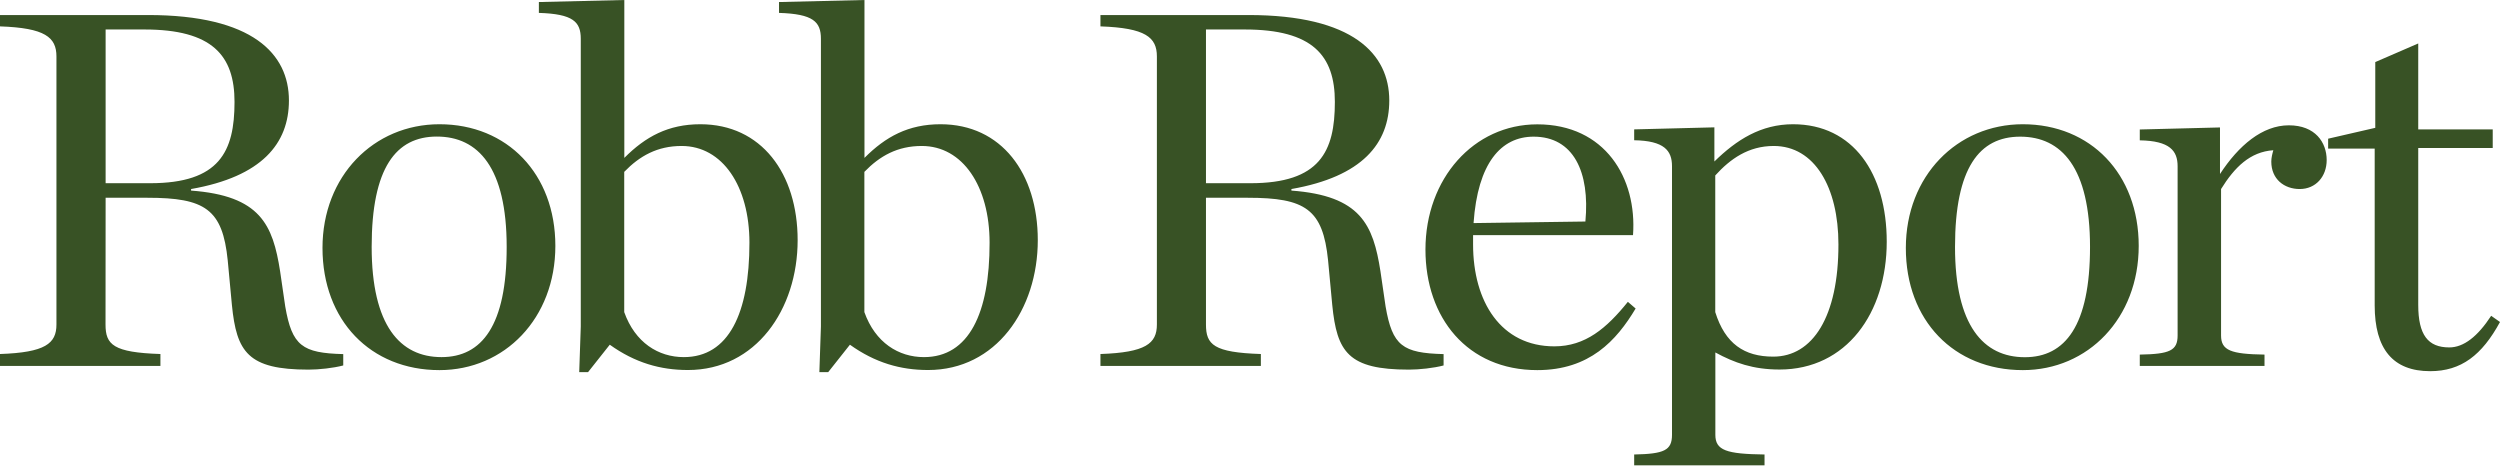 <svg width="512" height="96" viewBox="0 0 512 96" fill="none" xmlns="http://www.w3.org/2000/svg">
<path d="M21.631 37.522V6.038H29.577C43.461 6.038 48.03 11.342 48.03 20.877C48.03 31.047 44.951 37.522 30.749 37.522H21.631ZM21.631 40.502H30.212C41.971 40.502 45.587 42.826 46.639 53.333L47.493 62.451C48.447 72.104 50.771 75.7 63.186 75.7C65.311 75.7 68.271 75.382 70.297 74.845V72.521C61.914 72.303 59.809 70.833 58.418 62.769L57.366 55.558C55.876 46.024 53.333 40.084 39.131 39.032V38.714C53.651 36.171 59.173 29.378 59.173 20.578C59.173 11.044 51.744 3.079 30.331 3.079H0V5.403C9.217 5.721 11.56 7.628 11.56 11.56V66.463C11.56 70.376 9.236 72.184 0 72.502V74.945H32.854V72.502C23.201 72.184 21.611 70.595 21.611 66.463L21.631 40.502ZM90.001 75.799C103.349 75.799 113.738 65.192 113.738 50.354C113.738 35.615 103.886 25.445 90.001 25.445C76.534 25.445 66.046 36.052 66.046 50.771C66.046 65.629 75.898 75.799 90.001 75.799ZM90.418 73.137C81.937 73.137 76.117 66.662 76.117 50.553C76.117 34.344 81.102 27.968 89.465 27.968C97.947 27.968 103.767 34.324 103.767 50.553C103.786 66.682 98.682 73.137 90.418 73.137ZM118.624 76.216H120.432L124.881 70.595C130.066 74.309 135.27 75.779 140.891 75.779C154.776 75.779 163.357 63.384 163.357 49.182C163.357 35.516 155.928 25.445 143.434 25.445C136.859 25.445 132.191 27.988 127.861 32.338V0L110.361 0.417V2.642C117.353 2.86 118.942 4.449 118.942 7.945V66.88L118.624 76.216ZM140.037 73.137C134.853 73.137 130.066 70.177 127.841 63.92V35.198C131.019 31.921 134.634 29.895 139.6 29.895C147.983 29.895 153.485 38.158 153.485 49.718C153.485 64.139 149.254 73.137 140.037 73.137ZM167.806 76.216H169.614L174.063 70.595C179.248 74.309 184.452 75.779 190.073 75.779C203.958 75.779 212.539 63.384 212.539 49.182C212.539 35.516 205.11 25.445 192.616 25.445C186.041 25.445 181.373 27.988 177.043 32.338V0L159.543 0.417V2.642C166.535 2.86 168.124 4.449 168.124 7.945V66.88L167.806 76.216ZM189.219 73.137C184.035 73.137 179.248 70.177 177.023 63.92V35.198C180.201 31.921 183.816 29.895 188.782 29.895C197.164 29.895 202.667 38.158 202.667 49.718C202.687 64.139 198.436 73.137 189.219 73.137ZM246.982 37.522V6.038H254.927C268.812 6.038 273.38 11.342 273.38 20.877C273.38 31.047 270.302 37.522 256.099 37.522H246.982ZM246.982 40.502H255.563C267.322 40.502 270.937 42.826 271.99 53.333L272.844 62.451C273.798 72.104 276.122 75.7 288.536 75.7C290.662 75.7 293.621 75.382 295.647 74.845V72.521C287.265 72.303 285.16 70.833 283.769 62.769L282.716 55.558C281.227 46.024 278.684 40.084 264.482 39.032V38.714C279.002 36.171 284.524 29.378 284.524 20.578C284.524 11.044 277.095 3.079 255.682 3.079H225.371V5.403C234.587 5.721 236.931 7.628 236.931 11.56V66.463C236.931 70.376 234.607 72.184 225.371 72.502V74.945H258.225V72.502C248.571 72.184 246.982 70.595 246.982 66.463V40.502ZM314.836 75.799C325.542 75.799 331.044 69.76 334.977 63.186L333.388 61.815C329.038 67.218 324.688 70.932 318.331 70.932C307.407 70.932 301.686 61.815 301.686 50.056V48.149H334.441C335.295 36.489 328.72 25.465 314.836 25.465C301.805 25.465 291.933 36.589 291.933 51.109C291.933 65.093 300.514 75.799 314.836 75.799ZM314.081 27.988C322.245 27.988 325.641 35.198 324.688 45.368L301.785 45.686C302.639 33.39 307.407 27.988 314.081 27.988ZM334.659 95.305H361.376V93.08C353.529 92.981 351.305 92.226 351.305 89.048V72.184C355.218 74.309 359.052 75.68 364.454 75.68C378.12 75.68 386.403 64.119 386.403 49.5C386.403 35.516 379.511 25.445 367.215 25.445C360.641 25.445 355.655 28.623 351.106 33.073V26.081L334.679 26.498V28.723C340.837 28.822 342.426 30.848 342.426 34.026V89.048C342.426 92.226 340.837 92.961 334.679 93.08V95.305H334.659ZM363.163 73.038C357.224 73.038 353.311 70.396 351.285 63.92V35.933C354.364 32.536 358.078 29.895 363.263 29.895C371.645 29.895 376.511 38.376 376.511 50.036C376.531 64.874 371.228 73.038 363.163 73.038ZM414.272 75.799C427.62 75.799 438.009 65.192 438.009 50.354C438.009 35.615 428.156 25.445 414.272 25.445C400.804 25.445 390.317 36.052 390.317 50.771C390.297 65.629 400.169 75.799 414.272 75.799ZM414.689 73.157C406.207 73.157 400.387 66.682 400.387 50.572C400.387 34.364 405.373 27.988 413.736 27.988C422.217 27.988 428.037 34.344 428.037 50.572C428.037 66.682 422.952 73.157 414.689 73.157ZM438.227 74.945H463.772V72.621C456.879 72.521 454.873 71.767 454.873 68.708V38.714C457.634 34.264 460.812 31.086 465.579 30.768C465.361 31.503 465.162 32.358 465.162 33.093C465.162 36.688 467.804 38.714 470.982 38.714C474.259 38.714 476.504 36.171 476.504 32.775C476.504 29.179 474.18 25.664 468.757 25.664C463.335 25.664 458.468 29.795 454.654 35.635V26.101L438.227 26.518V28.742C444.365 28.842 445.974 30.868 445.974 34.046V68.708C445.974 71.787 444.385 72.521 438.227 72.621V74.945ZM497.698 76.017C504.055 76.017 508.305 72.74 512 65.947L510.192 64.675C507.431 68.906 504.571 71.151 501.611 71.151C497.261 71.151 495.255 68.608 495.255 62.451V30.312H510.51V26.498H495.255V8.899L486.456 12.713V26.18L476.802 28.405V30.431H486.336V62.55C486.336 71.449 490.051 76.017 497.698 76.017Z" fill="#385225"/>
</svg>
